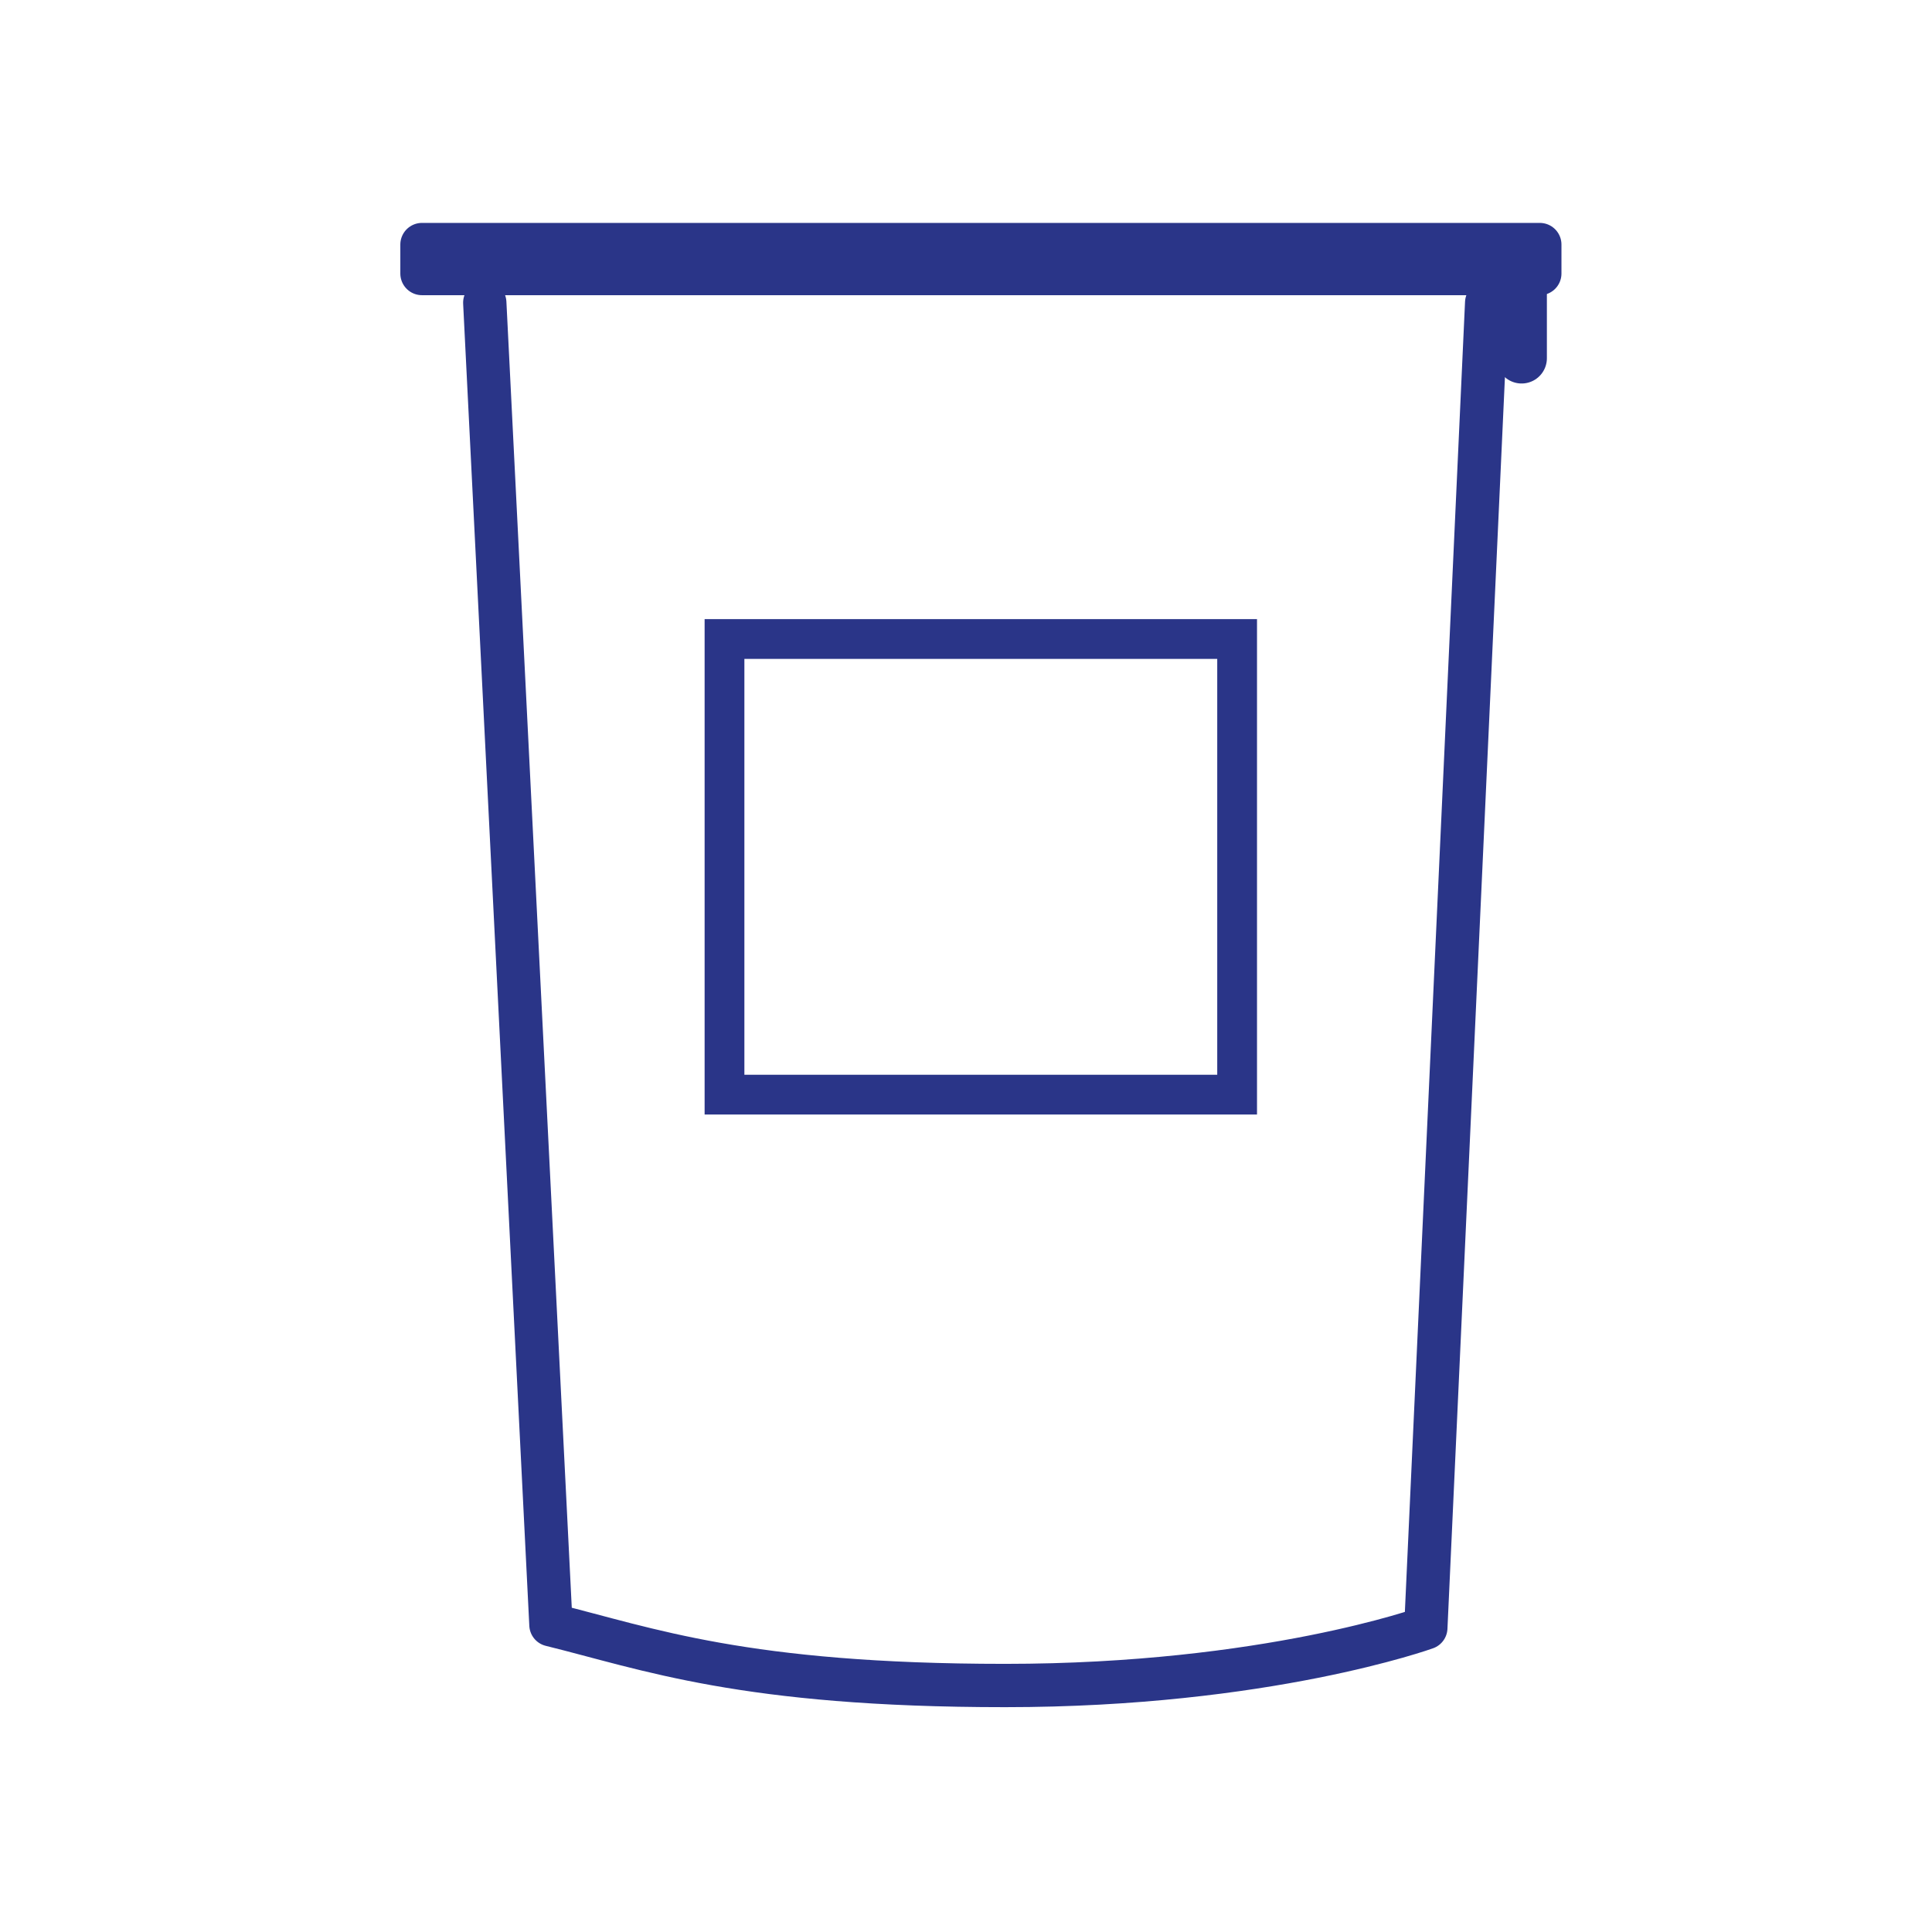 <?xml version="1.0" encoding="UTF-8"?> <svg xmlns="http://www.w3.org/2000/svg" id="Layer_1" viewBox="0 0 120 120"><defs><style>.cls-1{fill-rule:evenodd;}.cls-1,.cls-2,.cls-3,.cls-4{fill:none;stroke:#2a3588;}.cls-1,.cls-2,.cls-4{stroke-linecap:round;stroke-linejoin:round;}.cls-1,.cls-4{stroke-width:2.69px;}.cls-2{stroke-width:3.14px;}.cls-3{stroke-miterlimit:10;stroke-width:2.47px;}</style></defs><path class="cls-1" d="m30.11,18.8l4.11,82.12c6.01,1.48,11.98,3.77,28.21,3.77s26.13-3.58,26.13-3.58l3.78-82.31"></path><rect class="cls-4" x="26.21" y="15.19" width="69.43" height="1.8"></rect><line class="cls-2" x1="94.51" y1="16.87" x2="94.51" y2="22.25"></line><rect class="cls-3" x="45" y="39.69" width="31.84" height="28.3"></rect></svg> 